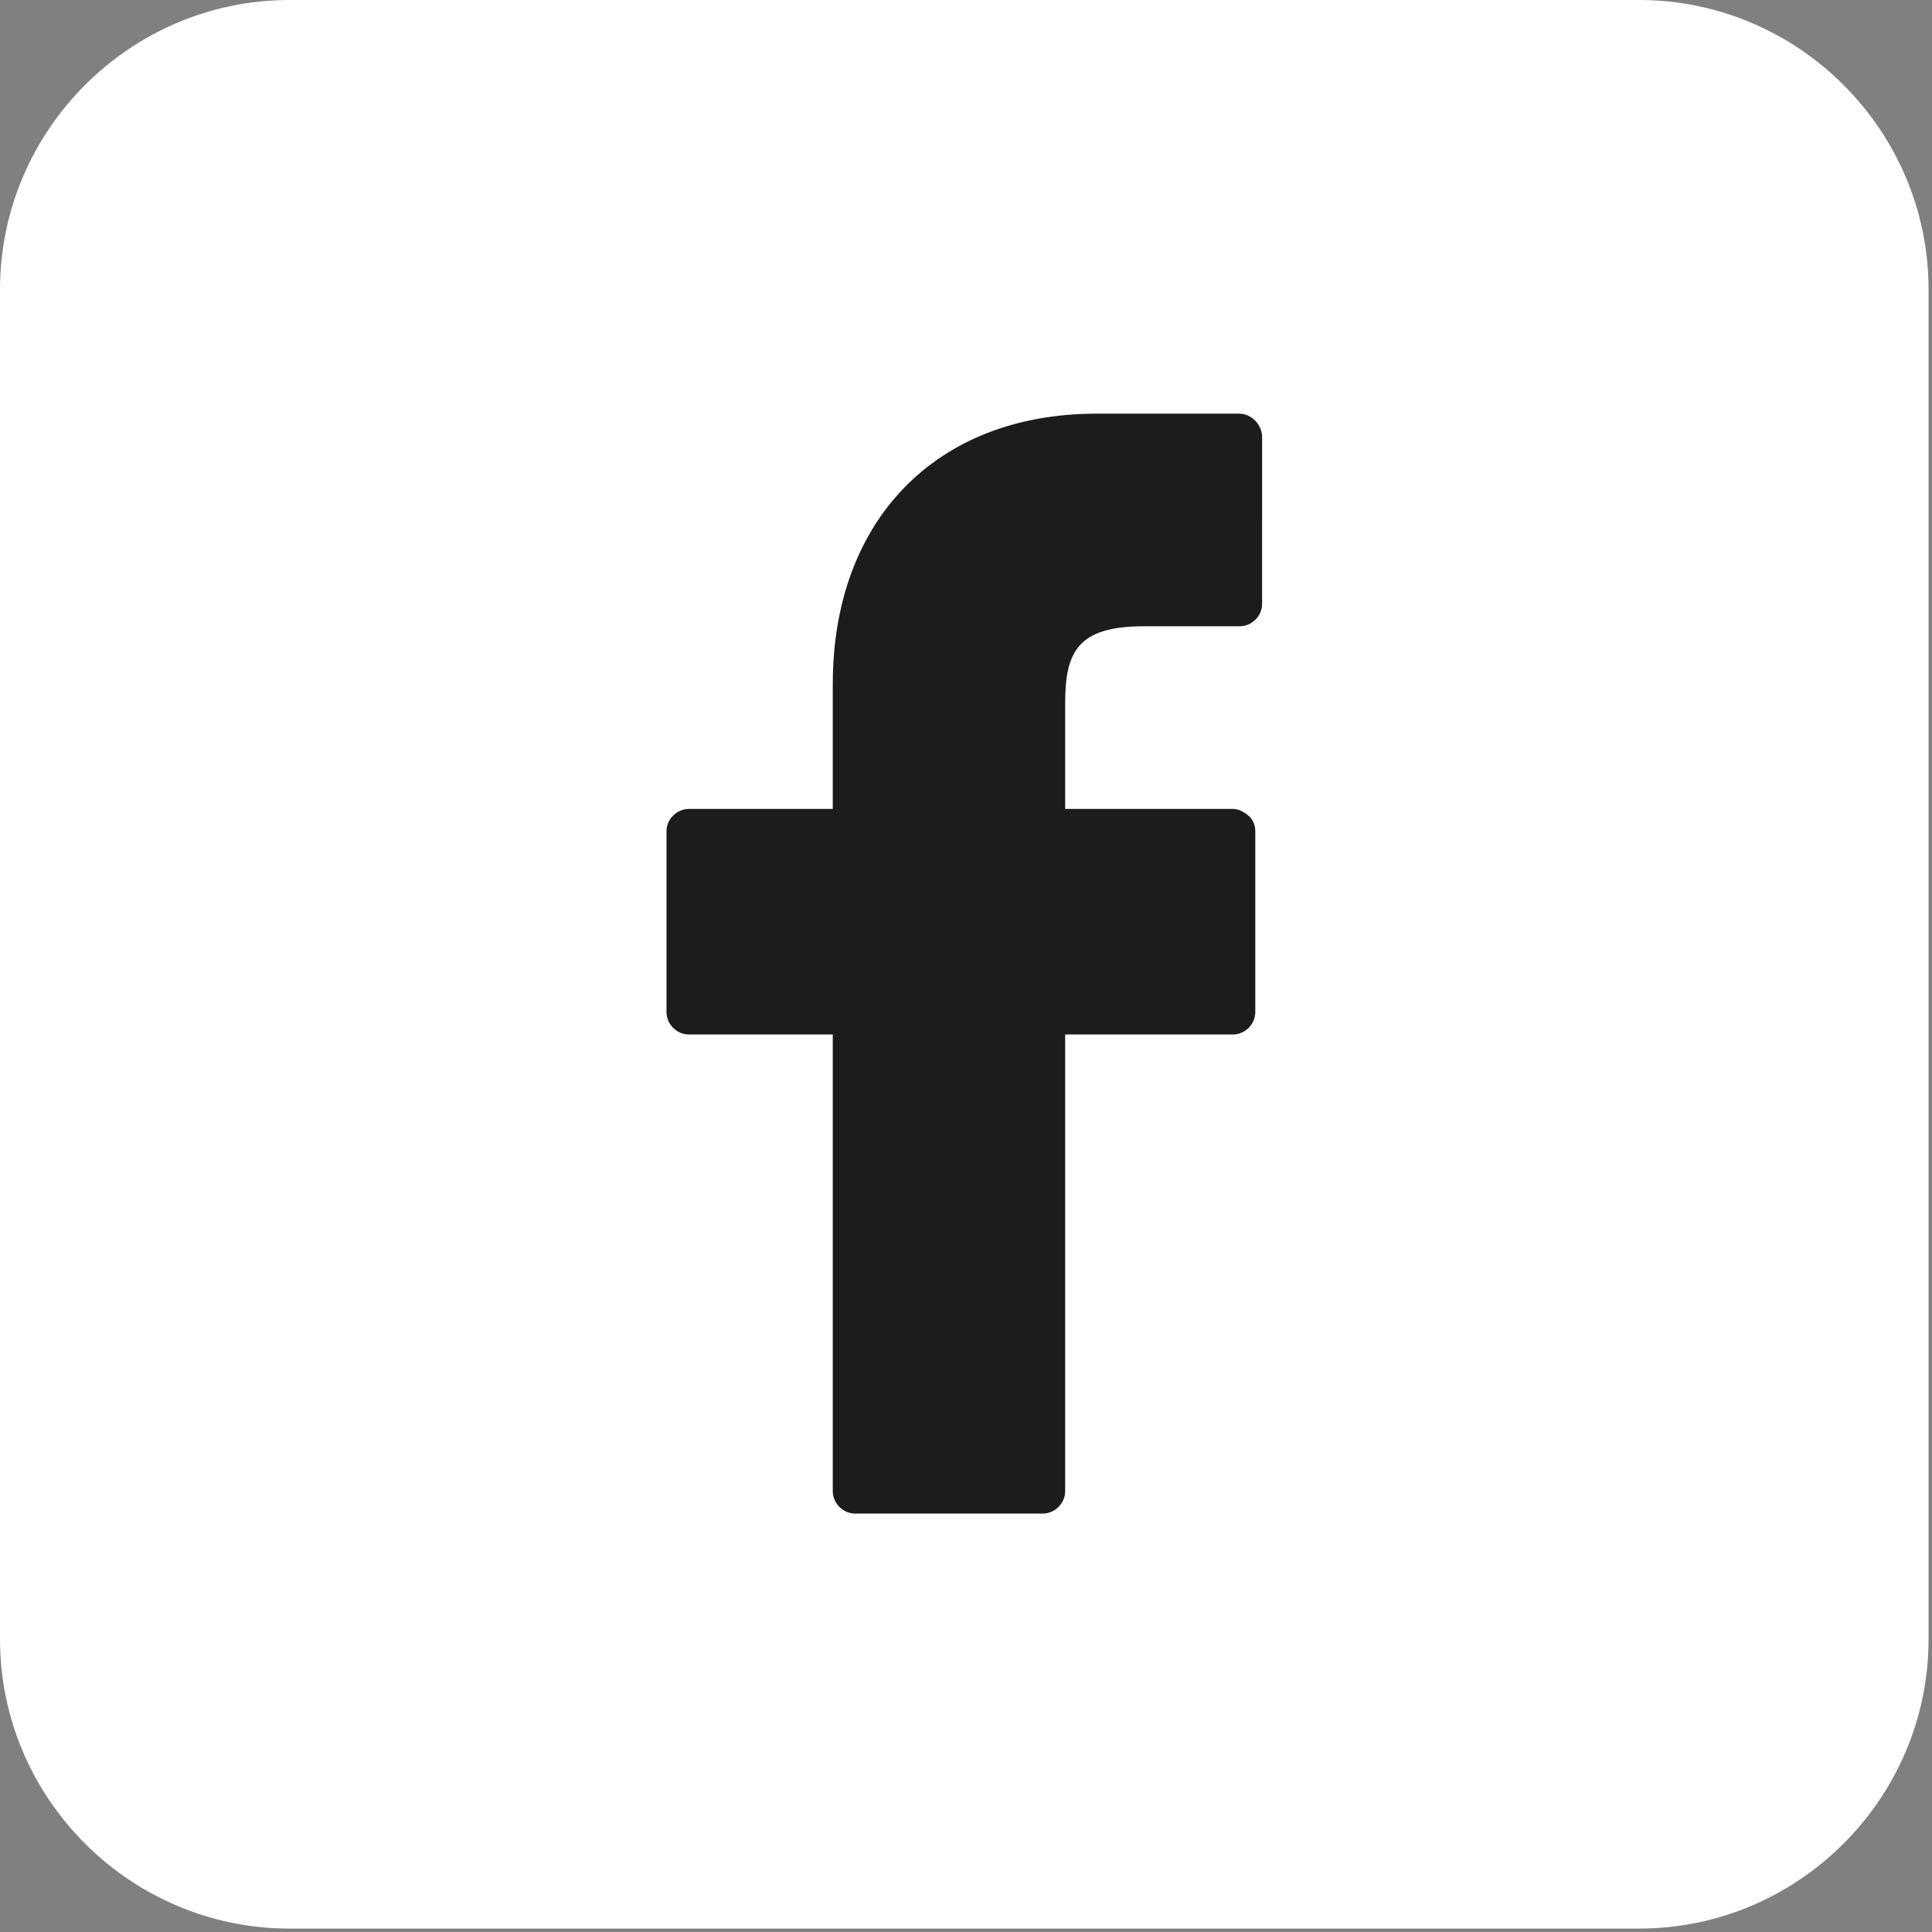 <?xml version="1.0" encoding="UTF-8"?> <!-- Generator: Adobe Illustrator 22.1.0, SVG Export Plug-In . SVG Version: 6.00 Build 0) --> <svg xmlns="http://www.w3.org/2000/svg" xmlns:xlink="http://www.w3.org/1999/xlink" id="Слой_1" x="0px" y="0px" viewBox="0 0 283.5 283.5" style="enable-background:new 0 0 283.5 283.5;" xml:space="preserve"><rect x="0" y="0" width="283.5" height="283.5" fill="#808080" stroke="none"/> <style type="text/css"> .st0{fill:#FFFFFF;} .st1{fill:#1C1C1C;} </style> <g> <path class="st0" d="M240.5,283h-198C19.1,283,0,263.9,0,240.5v-198C0,19.1,19.1,0,42.5,0h198C263.9,0,283,19.1,283,42.5v198 C283,263.9,263.9,283,240.5,283z"></path> </g> <g> <path class="st1" d="M181.8,60.7l-20.9,0c-23.5,0-38.7,15.6-38.7,39.7v18.3h-21.1c-1.8,0-3.3,1.5-3.3,3.3v26.5 c0,1.8,1.5,3.3,3.3,3.3h21.1v67c0,1.8,1.5,3.3,3.3,3.3h27.5c1.8,0,3.3-1.5,3.3-3.3v-67h24.6c1.8,0,3.3-1.5,3.3-3.3l0-26.5 c0-0.9-0.3-1.7-1-2.3s-1.5-1-2.3-1h-24.6v-15.5c0-7.5,1.8-11.3,11.5-11.3l14.1,0c1.8,0,3.3-1.5,3.3-3.3V64 C185.1,62.2,183.6,60.7,181.8,60.7z"></path> </g> </svg> 